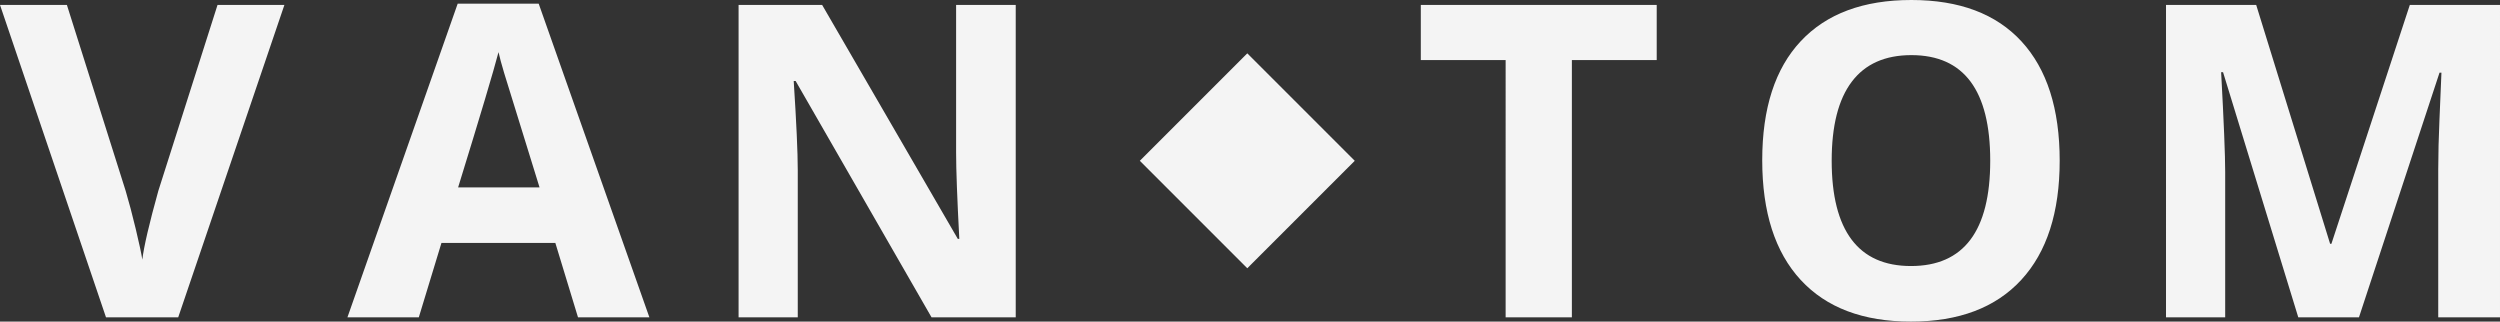 <?xml version="1.0" encoding="UTF-8"?>
<svg id="open-sans" xmlns="http://www.w3.org/2000/svg" viewBox="0 0 799.122 102.797">
  <rect x="0" y="0" width="799.122" height="102.797" fill="#333333" stroke="none"/>
  <path d="M433.045,51.398l-34.35-34.35-34.35,34.35,34.35,34.35,34.35-34.35ZM69.534,1.57h21.378L56.965,101.432h-23.084L0,1.57H21.38l18.782,59.424c1.048,3.508,2.129,7.594,3.247,12.261,1.115,4.67,1.81,7.913,2.082,9.734,.5-4.189,2.207-11.519,5.123-21.995L69.534,1.57Zm115.224,99.862l-7.241-23.771h-36.407l-7.238,23.771h-22.815L146.303,1.162h25.886l35.384,100.27h-22.815Zm-12.294-41.53c-6.696-21.539-10.462-33.719-11.305-36.543-.845-2.821-1.448-5.053-1.81-6.693-1.504,5.829-5.807,20.241-12.911,43.236h26.025Zm152.212,41.53h-26.912L254.323,25.889h-.614c.864,13.342,1.295,22.859,1.295,28.549v46.994h-18.918V1.57h26.706l43.372,74.793h.478c-.684-12.978-1.023-22.15-1.023-27.526V1.57h19.057V101.432Zm177.773,0h-21.175V19.193h-27.115V1.57h75.407V19.193h-27.118V101.432Zm155.928-50.066c0,16.527-4.1,29.233-12.297,38.114-8.194,8.878-19.943,13.317-35.242,13.317s-27.051-4.439-35.245-13.317c-8.197-8.881-12.297-21.631-12.297-38.252s4.111-29.313,12.33-38.077c8.219-8.767,20.002-13.15,35.348-13.15s27.081,4.417,35.209,13.25c8.13,8.836,12.194,21.542,12.194,38.116Zm-72.88,0c0,11.154,2.115,19.557,6.351,25.202,4.236,5.648,10.565,8.469,18.99,8.469,16.891,0,25.339-11.224,25.339-33.672s-8.4-33.744-25.202-33.744c-8.425,0-14.779,2.835-19.057,8.505-4.281,5.668-6.421,14.081-6.421,25.239Zm149.146,50.066l-24.043-78.345h-.614c.864,15.938,1.295,26.57,1.295,31.898v46.447h-18.918V1.57h28.824l23.632,76.366h.411L770.297,1.57h28.824V101.432h-19.741V54.166c0-2.229,.036-4.803,.103-7.719,.069-2.913,.375-10.654,.923-23.223h-.614l-25.75,78.209h-19.399Z" fill="#f4f4f4"/>
</svg>